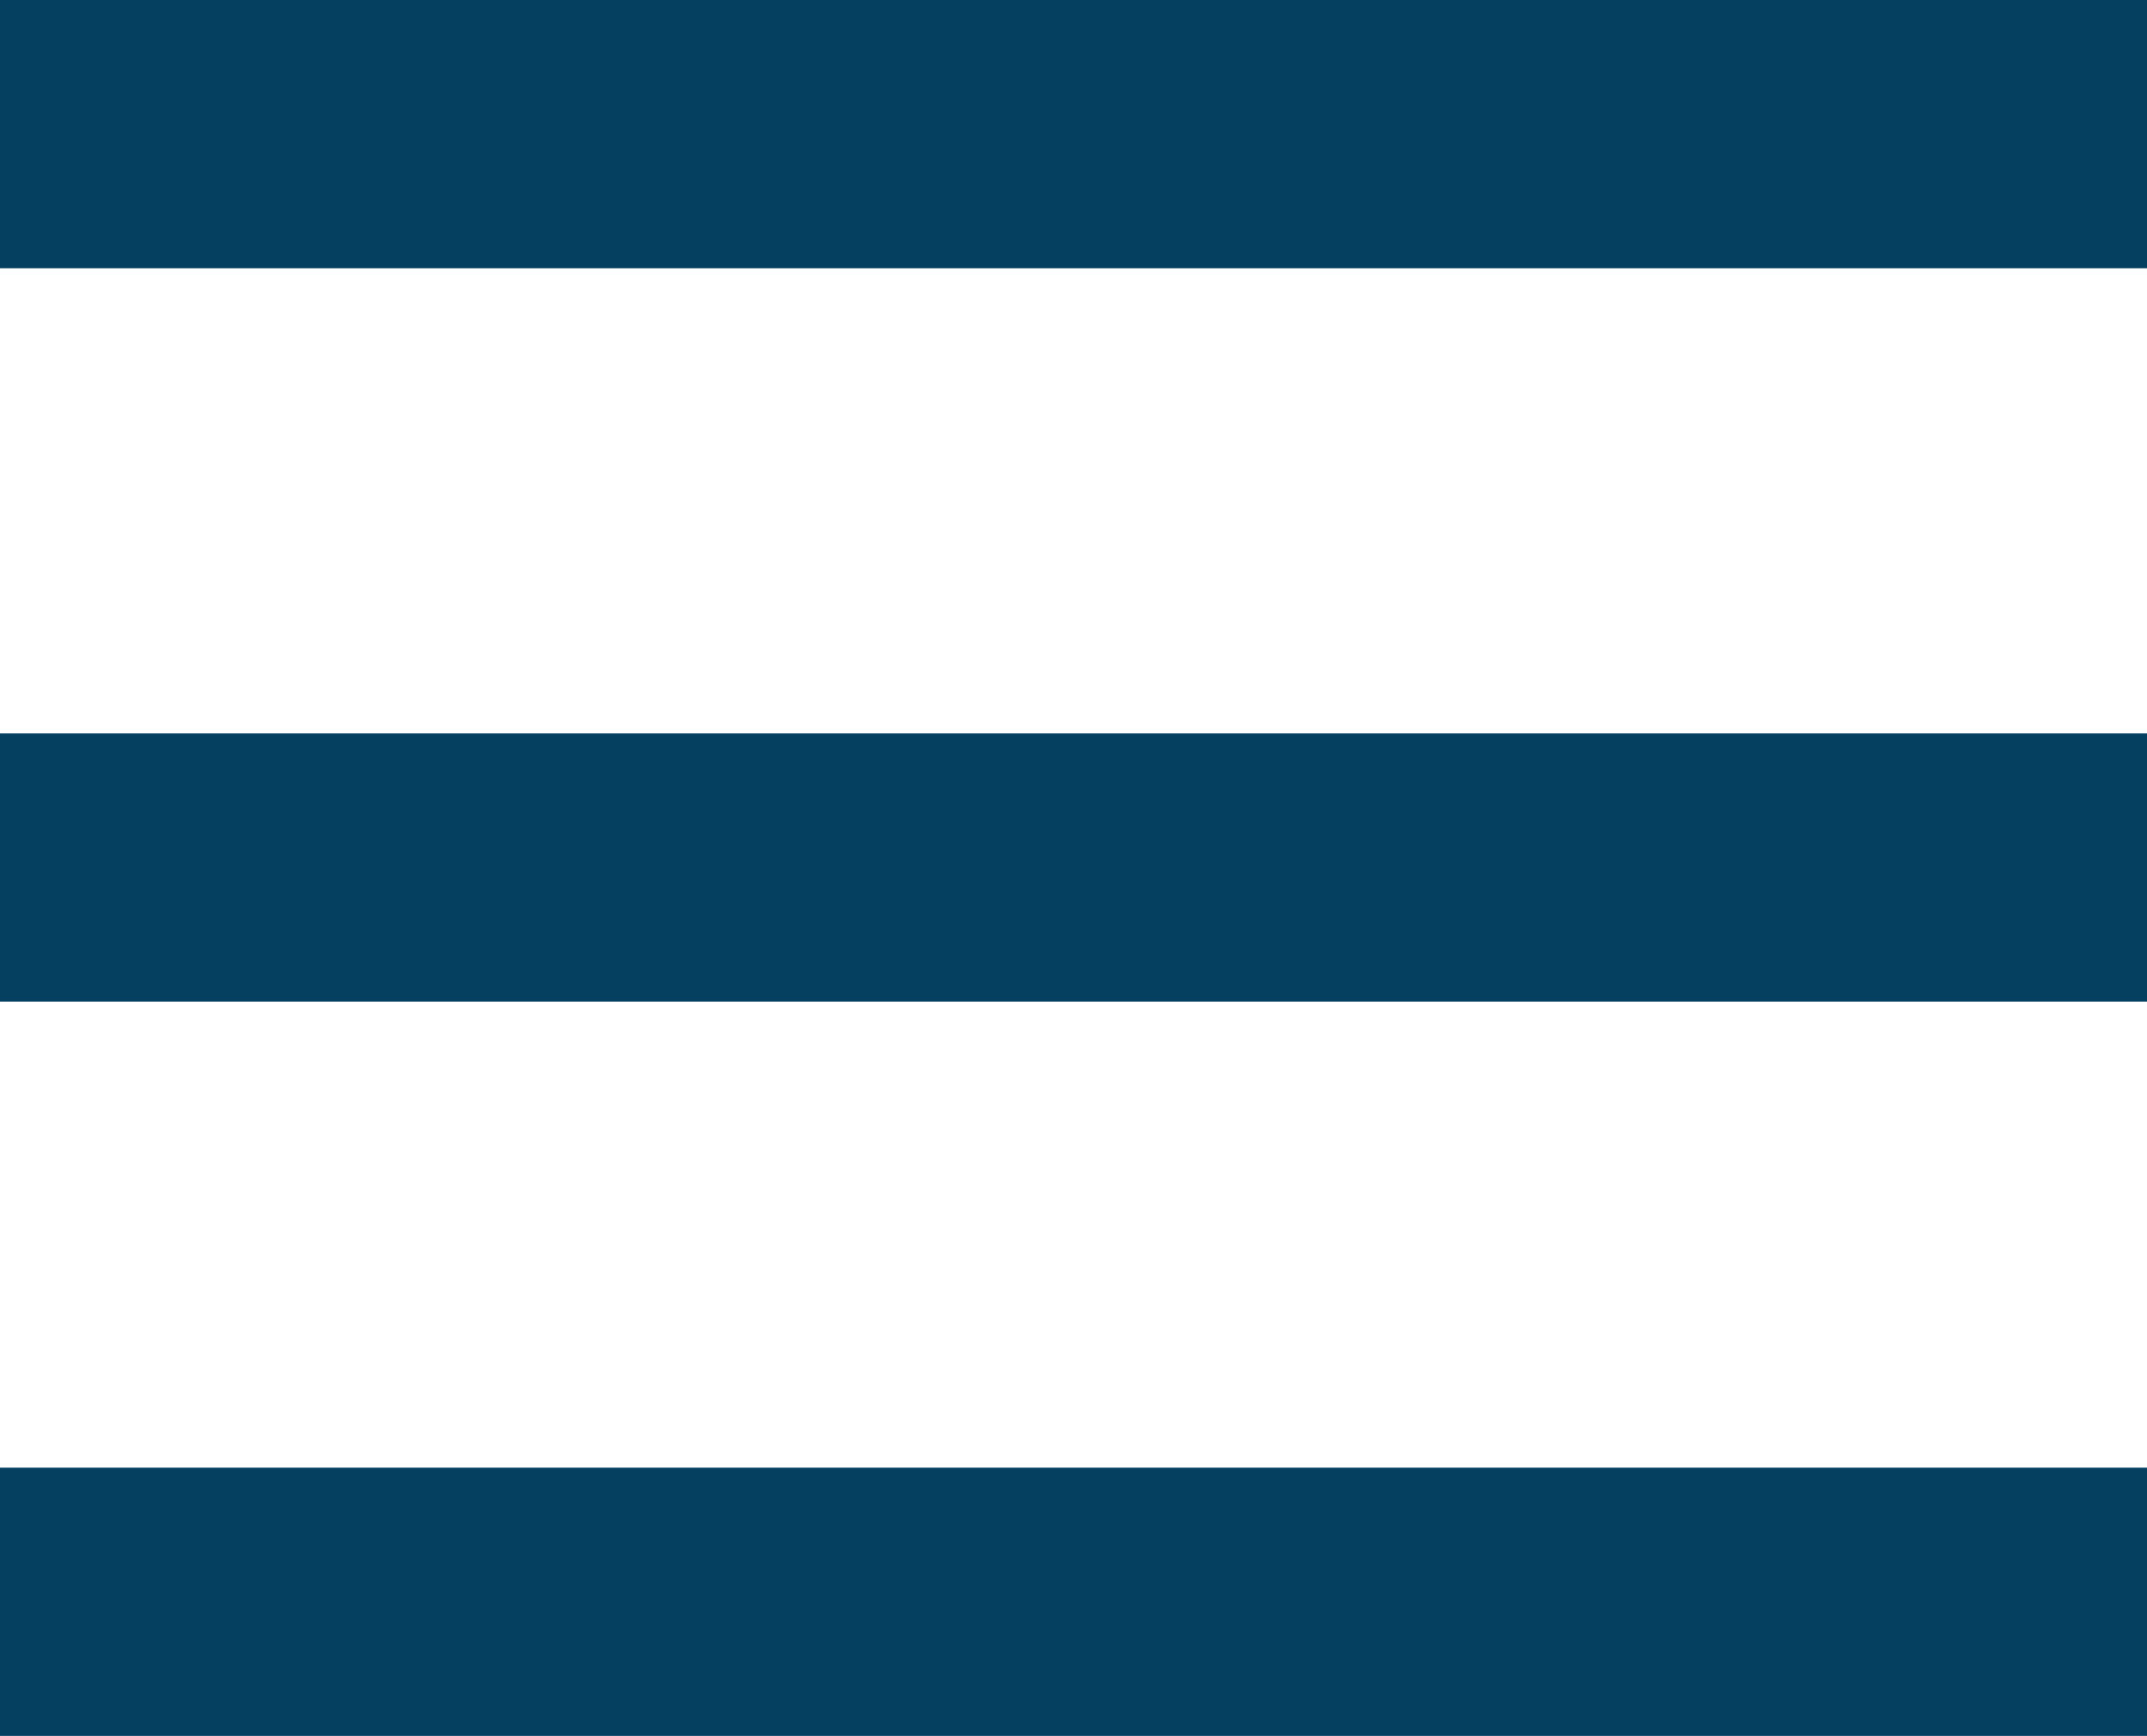 <svg xmlns="http://www.w3.org/2000/svg" viewBox="0 0 24 19.41"><defs><style>.cls-1{fill:#054060;}</style></defs><title>icon-menu</title><g id="Layer_2" data-name="Layer 2"><g id="Layer_1-2" data-name="Layer 1"><rect class="cls-1" width="24" height="3"/><rect class="cls-1" y="8.2" width="24" height="3"/><rect class="cls-1" y="16.41" width="24" height="3"/></g></g></svg>